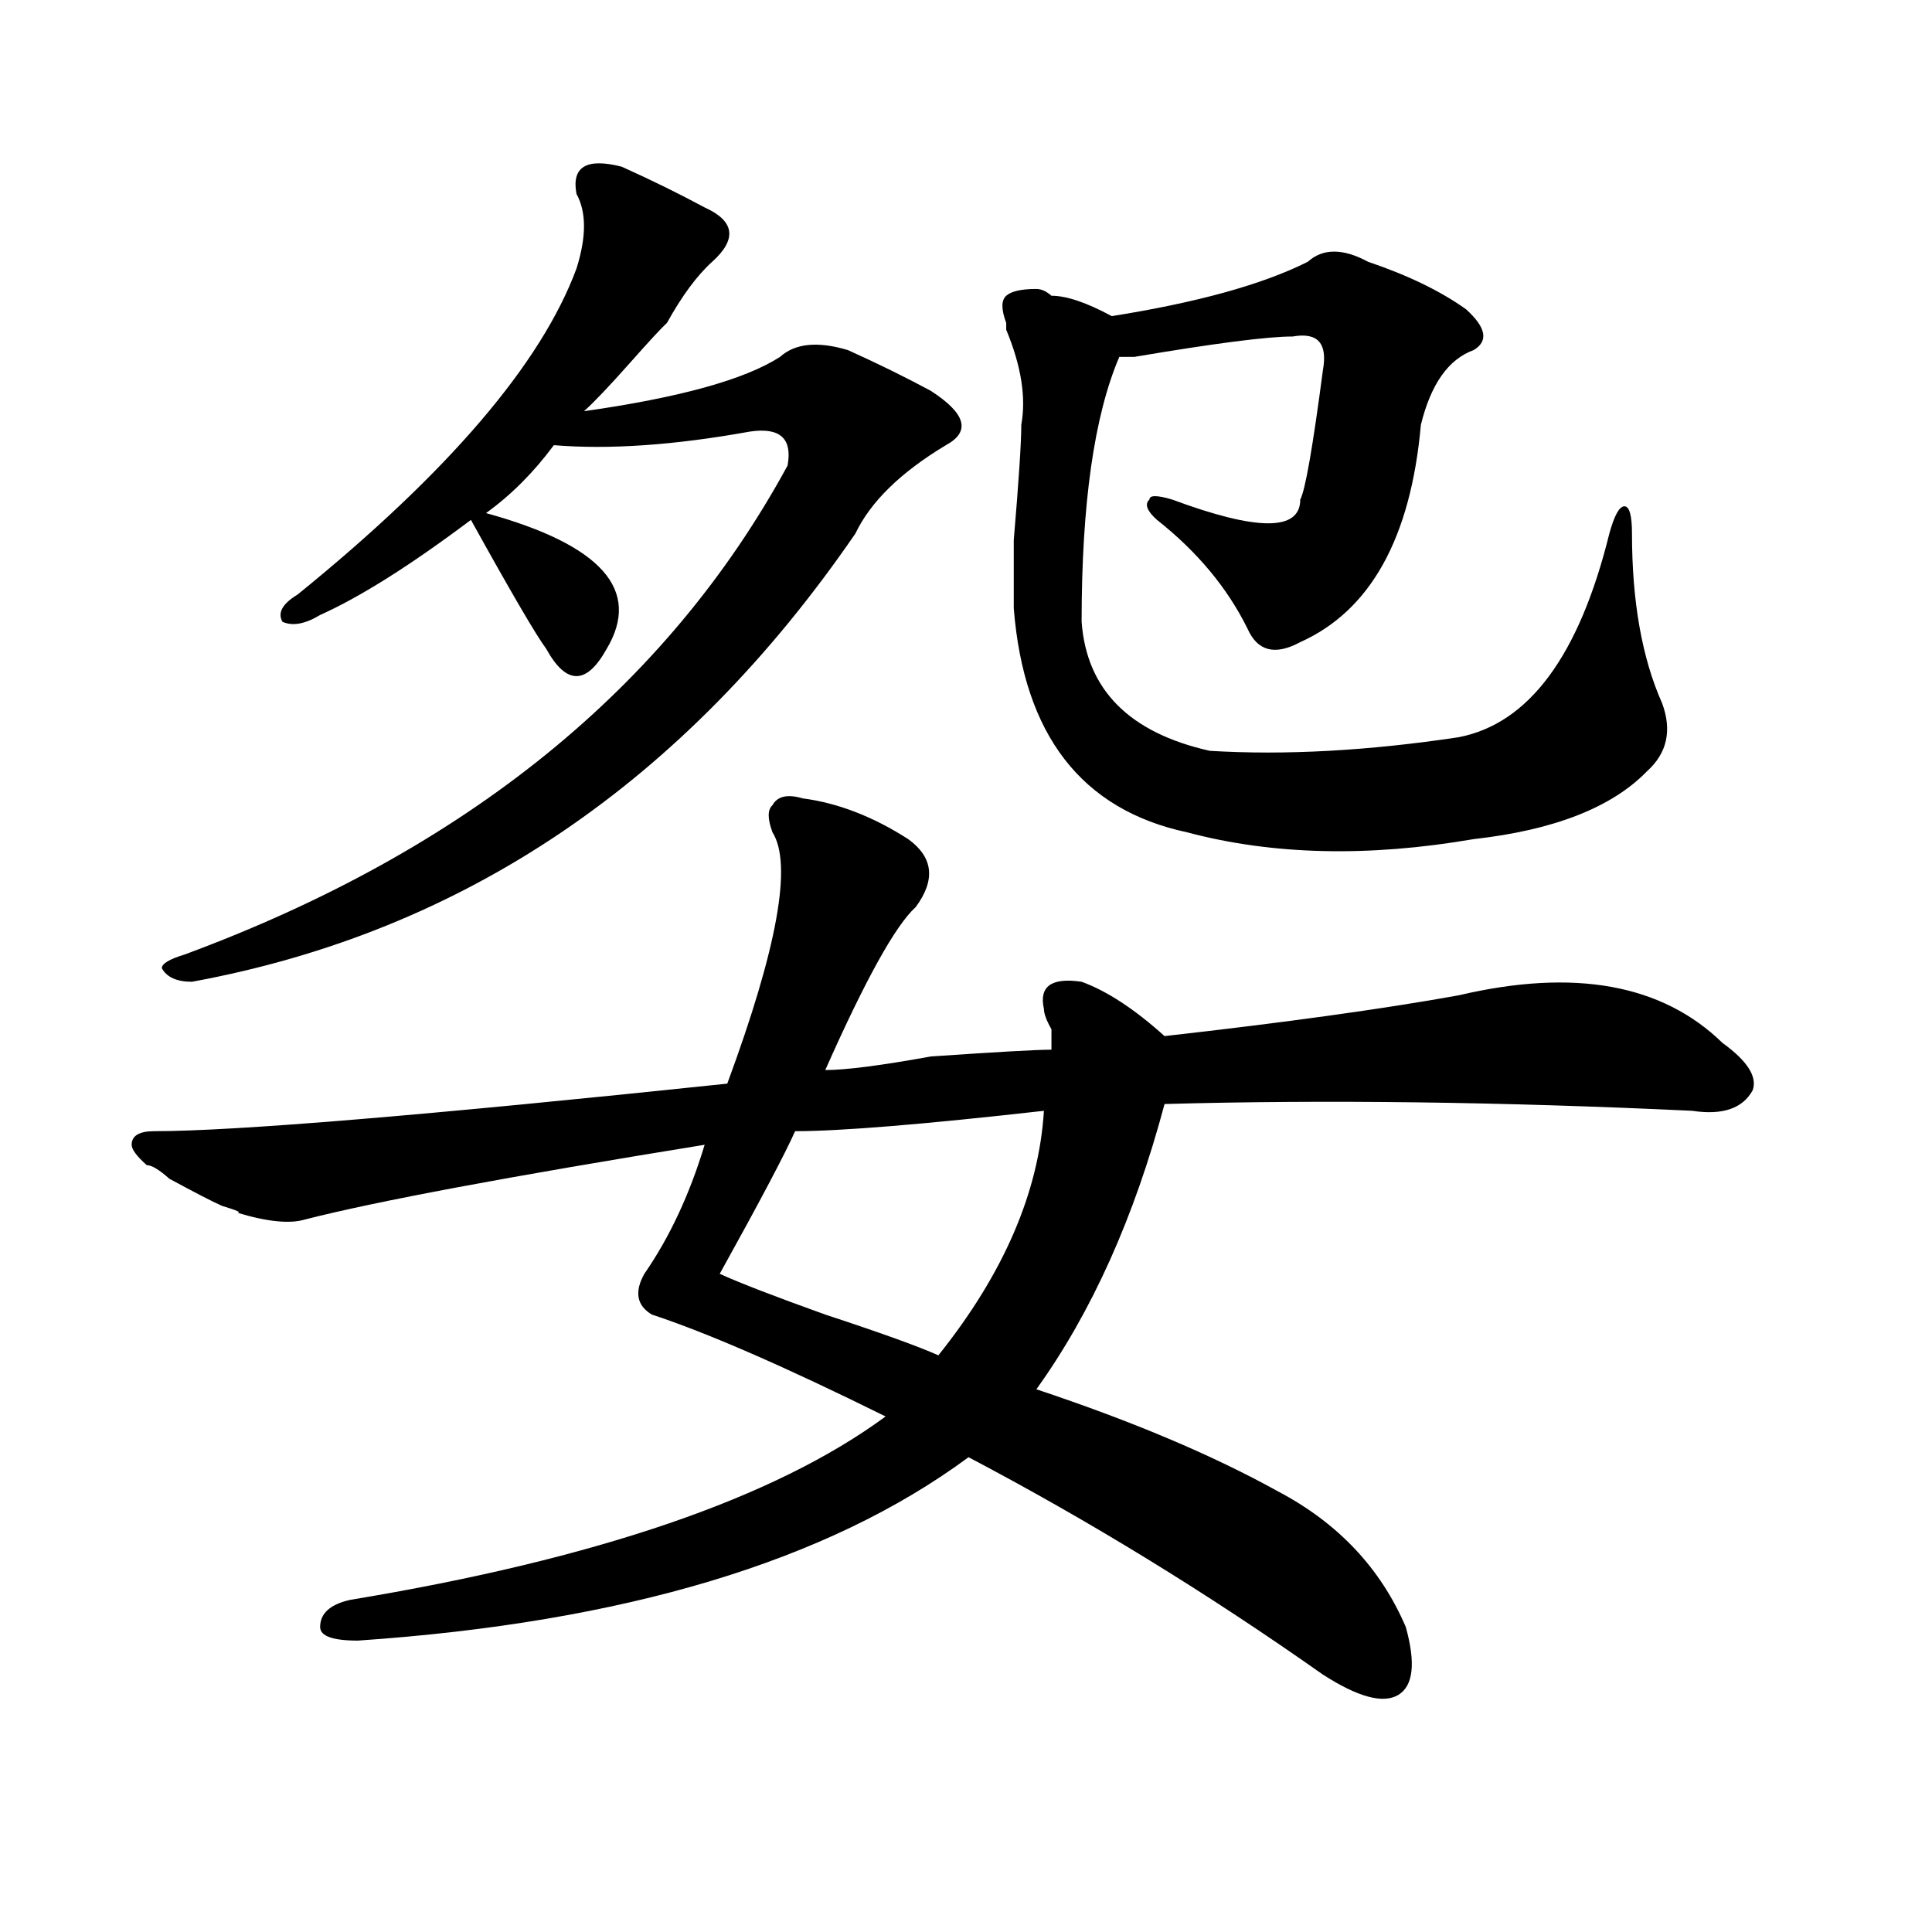 <?xml version="1.0" encoding="utf-8"?>
<!-- Generator: Adobe Illustrator 16.0.0, SVG Export Plug-In . SVG Version: 6.00 Build 0)  -->
<!DOCTYPE svg PUBLIC "-//W3C//DTD SVG 1.1//EN" "http://www.w3.org/Graphics/SVG/1.1/DTD/svg11.dtd">
<svg version="1.1" id="图层_1" xmlns="http://www.w3.org/2000/svg" xmlns:xlink="http://www.w3.org/1999/xlink" x="0px" y="0px"
	 width="1000px" height="1000px" viewBox="0 0 1000 1000" enable-background="new 0 0 1000 1000" xml:space="preserve">
<path d="M415.453,413.234c18.17,2.362,36.401,9.394,54.633,21.094c12.987,9.394,14.268,21.094,3.902,35.156
	c-10.427,9.394-26.036,37.519-46.828,84.375c10.365,0,28.597-2.307,54.633-7.031c33.779-2.307,54.633-3.516,62.438-3.516
	c0-2.307,0-5.822,0-10.547c-2.622-4.669-3.902-8.185-3.902-10.547c-2.622-11.7,3.902-16.369,19.512-14.063
	c12.987,4.725,27.316,14.063,42.926,28.125c62.438-7.031,113.168-14.063,152.191-21.094c59.815-14.063,105.363-5.822,136.582,24.609
	c12.987,9.394,18.17,17.578,15.609,24.609c-5.244,9.394-15.609,12.909-31.219,10.547c-98.9-4.669-189.935-5.822-273.164-3.516
	c-15.609,58.612-37.743,107.831-66.34,147.656c49.389,16.425,91.034,34.003,124.875,52.734
	c31.219,16.425,53.291,39.825,66.34,70.313c5.183,18.731,3.902,30.432-3.902,35.156c-7.805,4.669-20.854,1.153-39.023-10.547
	c-59.877-42.188-120.973-79.65-183.41-112.5c-72.864,53.888-178.228,85.528-316.09,94.922c-13.049,0-19.512-2.362-19.512-7.031
	c0-7.031,5.183-11.756,15.609-14.063c127.436-21.094,219.812-52.734,277.066-94.922c-52.072-25.763-92.376-43.341-120.973-52.734
	c-7.805-4.669-9.146-11.7-3.902-21.094c12.987-18.731,23.414-40.979,31.219-66.797c-101.461,16.425-170.423,29.334-206.824,38.672
	c-7.805,2.362-19.512,1.209-35.121-3.516c2.561,0,0-1.153-7.805-3.516c-5.244-2.307-14.329-7.031-27.316-14.063
	c-5.244-4.669-9.146-7.031-11.707-7.031c-5.244-4.669-7.805-8.185-7.805-10.547c0-4.669,3.902-7.031,11.707-7.031
	c41.584,0,140.484-8.185,296.578-24.609c25.975-70.313,33.779-113.653,23.414-130.078c-2.622-7.031-2.622-11.7,0-14.063
	C402.404,412.081,407.648,410.928,415.453,413.234z M321.797,86.281c15.609,7.031,29.877,14.063,42.926,21.094
	c15.609,7.031,16.89,16.425,3.902,28.125c-7.805,7.031-15.609,17.578-23.414,31.641c-2.622,2.362-9.146,9.394-19.512,21.094
	c-10.427,11.756-18.231,19.94-23.414,24.609c49.389-7.031,83.229-16.369,101.461-28.125c7.805-7.031,19.512-8.185,35.121-3.516
	c15.609,7.031,29.877,14.063,42.926,21.094c18.17,11.756,20.792,21.094,7.805,28.125c-23.414,14.063-39.023,29.334-46.828,45.703
	C354.296,405.05,239.848,482.394,99.363,508.156c-7.805,0-13.049-2.307-15.609-7.031c0-2.307,3.902-4.669,11.707-7.031
	c145.667-53.888,249.75-138.263,312.188-253.125c2.561-14.063-3.902-19.885-19.512-17.578c-39.023,7.031-72.864,9.394-101.461,7.031
	c-10.427,14.063-22.134,25.818-35.121,35.156c59.815,16.425,80.607,39.881,62.438,70.313c-5.244,9.394-10.427,14.063-15.609,14.063
	c-5.244,0-10.427-4.669-15.609-14.063c-5.244-7.031-18.231-29.278-39.023-66.797c-31.219,23.456-57.255,39.881-78.047,49.219
	c-7.805,4.725-14.329,5.878-19.512,3.516c-2.622-4.669,0-9.338,7.805-14.063c78.047-63.281,126.155-119.531,144.387-168.75
	c5.183-16.369,5.183-29.278,0-38.672C295.761,86.281,303.565,81.612,321.797,86.281z M540.328,574.953
	c-62.438,7.031-105.363,10.547-128.777,10.547c-5.244,11.756-18.231,36.365-39.023,73.828c10.365,4.725,28.597,11.756,54.633,21.094
	c28.597,9.394,48.108,16.425,58.535,21.094C519.475,659.328,537.706,617.141,540.328,574.953z M708.129,135.5
	c20.792,7.031,37.682,15.271,50.73,24.609c10.365,9.394,11.707,16.425,3.902,21.094c-13.049,4.725-22.134,17.578-27.316,38.672
	c-5.244,58.612-26.036,96.131-62.438,112.5c-13.049,7.031-22.134,4.725-27.316-7.031c-10.427-21.094-26.036-39.825-46.828-56.25
	c-5.244-4.669-6.524-8.185-3.902-10.547c0-2.307,3.902-2.307,11.707,0c44.206,16.425,66.34,16.425,66.34,0
	c2.561-4.669,6.463-26.916,11.707-66.797c2.561-14.063-2.622-19.885-15.609-17.578c-13.049,0-40.365,3.516-81.949,10.547
	c-2.622,0-5.244,0-7.805,0c-13.049,30.487-19.512,76.19-19.512,137.109c2.561,35.156,24.694,57.459,66.34,66.797
	c39.023,2.362,81.949,0,128.777-7.031c36.401-7.031,62.438-42.188,78.047-105.469c2.561-9.338,5.183-14.063,7.805-14.063
	c2.561,0,3.902,4.725,3.902,14.063c0,35.156,5.183,64.49,15.609,87.891c5.183,14.063,2.561,25.818-7.805,35.156
	c-18.231,18.787-48.17,30.487-89.754,35.156c-54.633,9.394-104.083,8.24-148.289-3.516c-54.633-11.7-84.571-50.372-89.754-116.016
	c0-4.669,0-16.369,0-35.156c2.561-30.432,3.902-50.372,3.902-59.766c2.561-14.063,0-30.432-7.805-49.219v-3.516
	c-2.622-7.031-2.622-11.7,0-14.063c2.561-2.307,7.805-3.516,15.609-3.516c2.561,0,5.183,1.209,7.805,3.516
	c7.805,0,18.17,3.516,31.219,10.547c44.206-7.031,78.047-16.369,101.461-28.125C684.715,128.469,695.08,128.469,708.129,135.5z"/>
</svg>
